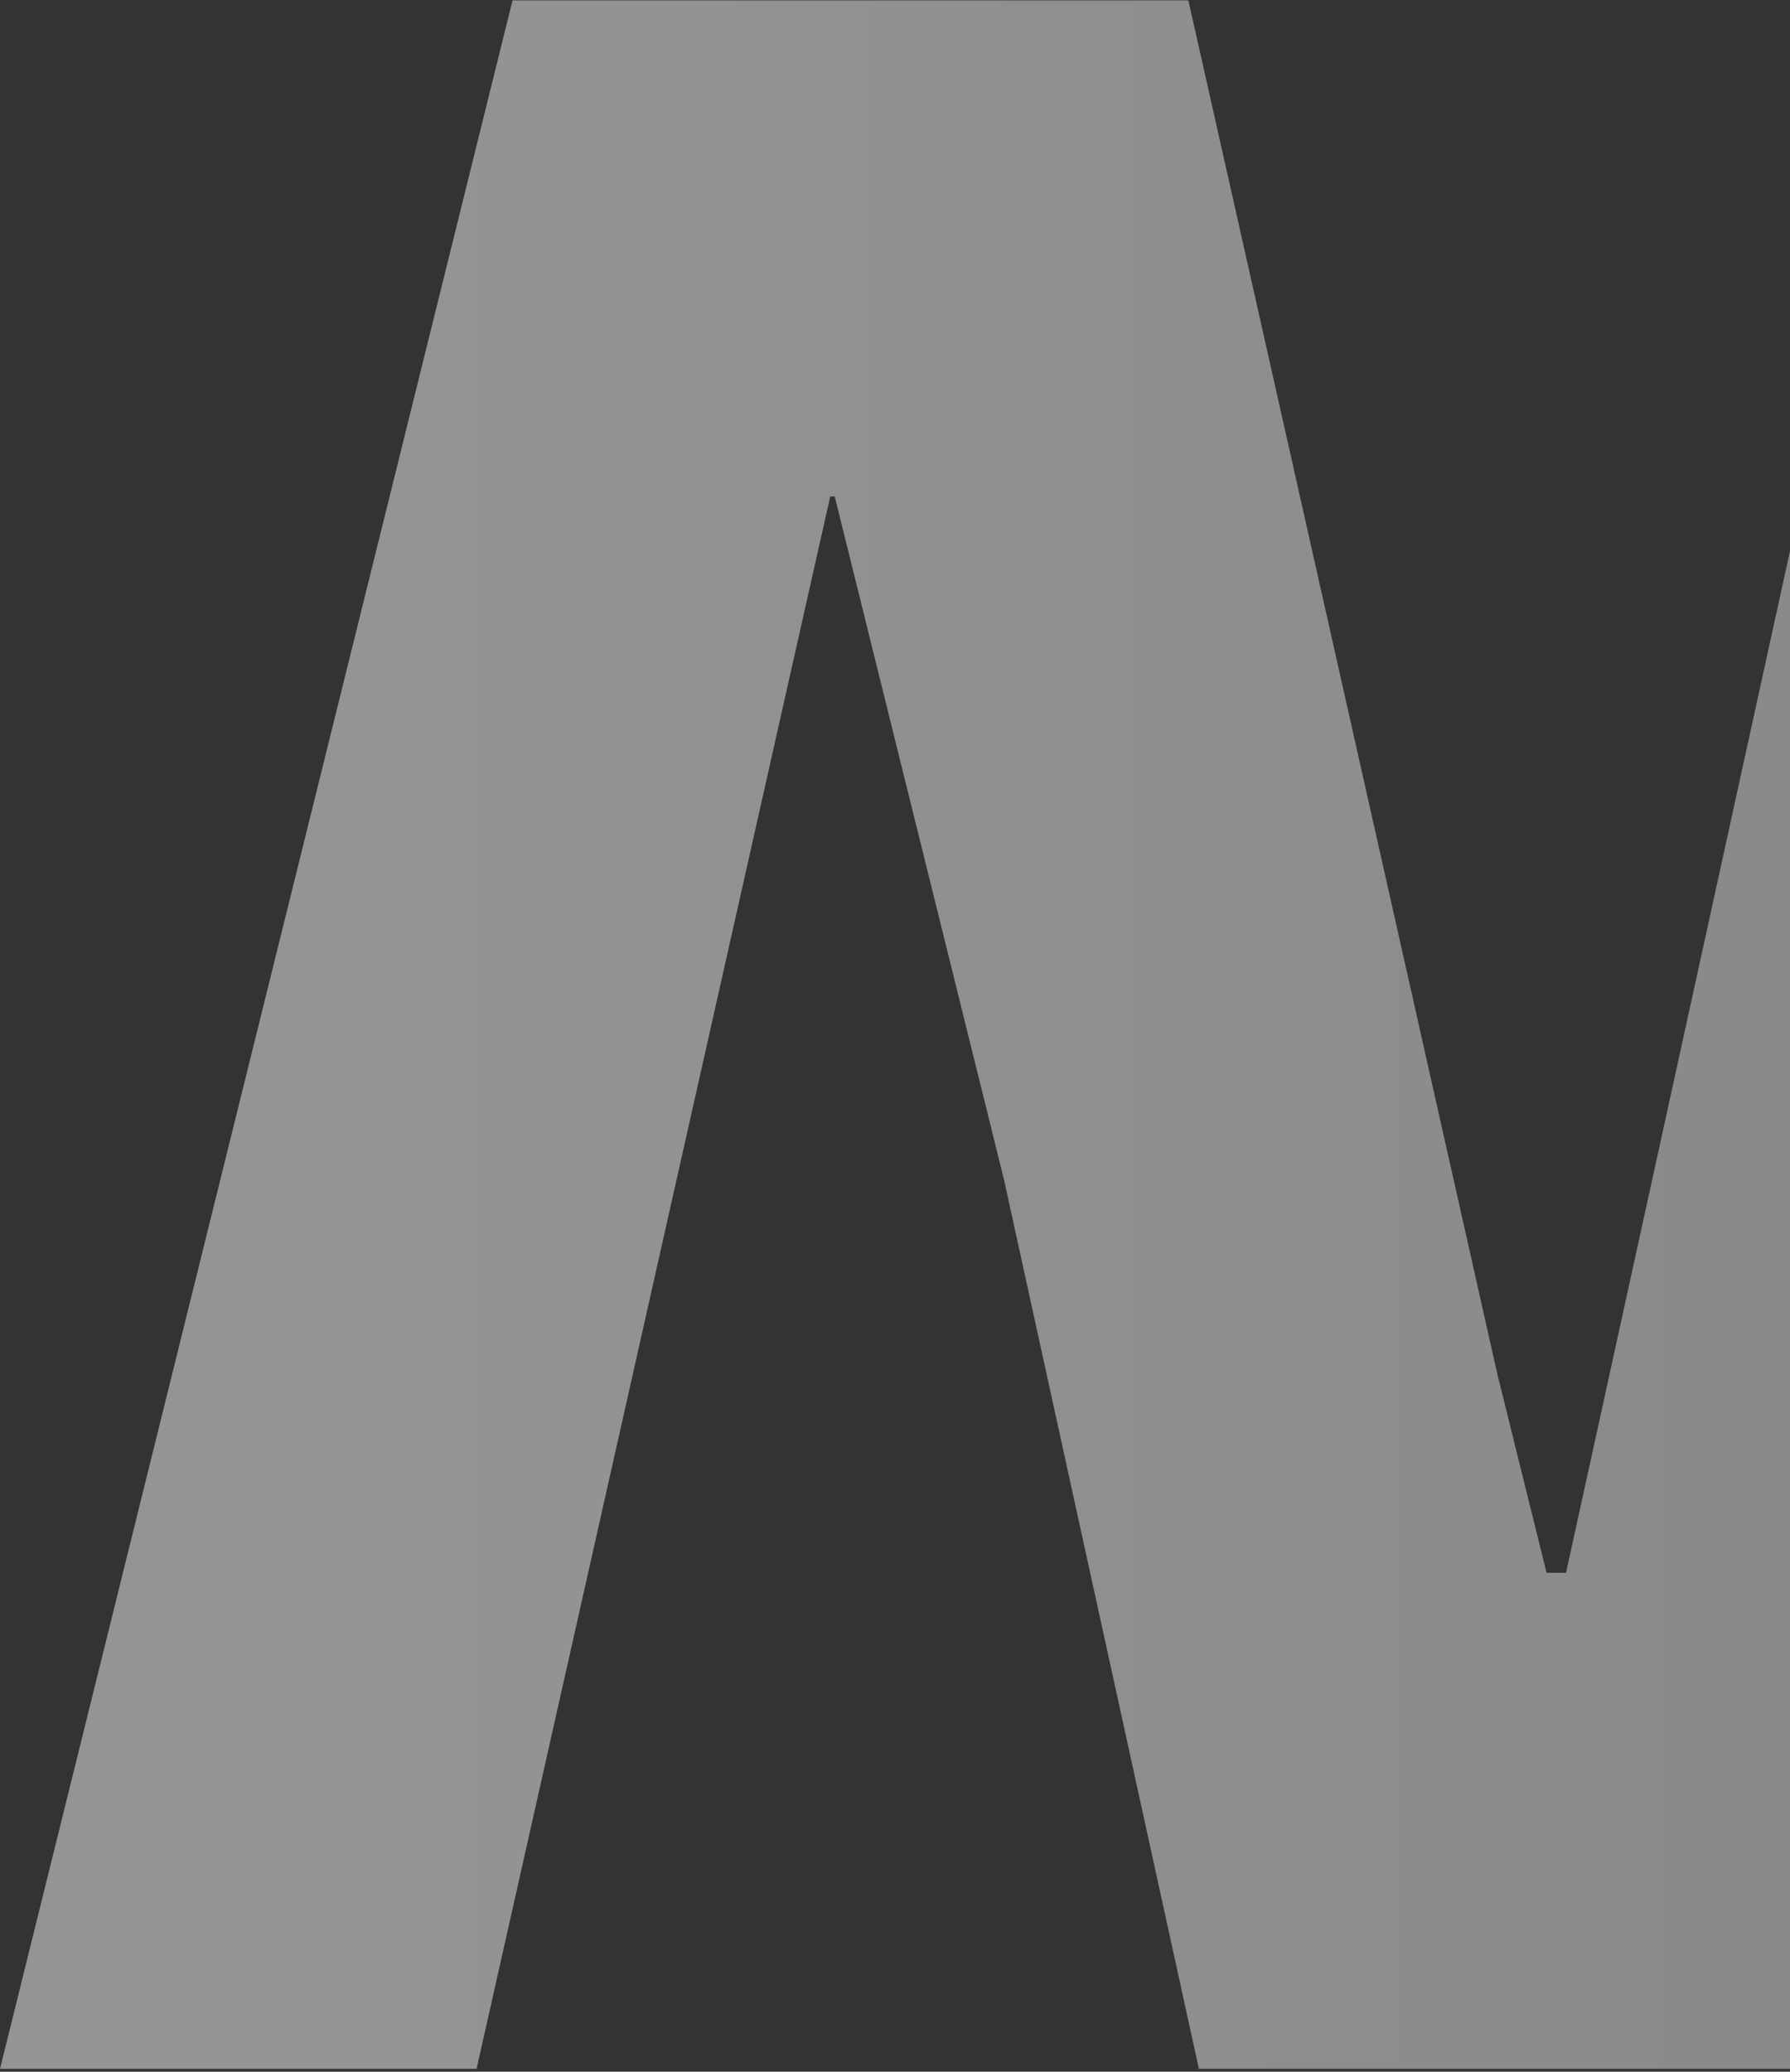 <svg xmlns="http://www.w3.org/2000/svg" width="554" height="641" viewBox="0 0 554 641" fill="none"><rect x="0" y="0" width="554" height="641" fill="#333333" stroke="none"/><path opacity="0.5" d="M478.658 486.629H484.679L591.359 0.117H737L578.372 640.117L371.06 640.117L310.705 364.868L258.342 153.606H256.959L147.496 640.117H0L158.628 0.117H220.299H367.795L463.479 425.389L478.658 486.629Z" fill="url(#paint0_linear_3229_104503)"></path><defs><linearGradient id="paint0_linear_3229_104503" x1="0" y1="320.117" x2="737" y2="320.117" gradientUnits="userSpaceOnUse"><stop offset="0.2" stop-color="#F5F5F5"></stop><stop offset="1" stop-color="#D7D8DF"></stop></linearGradient></defs></svg>